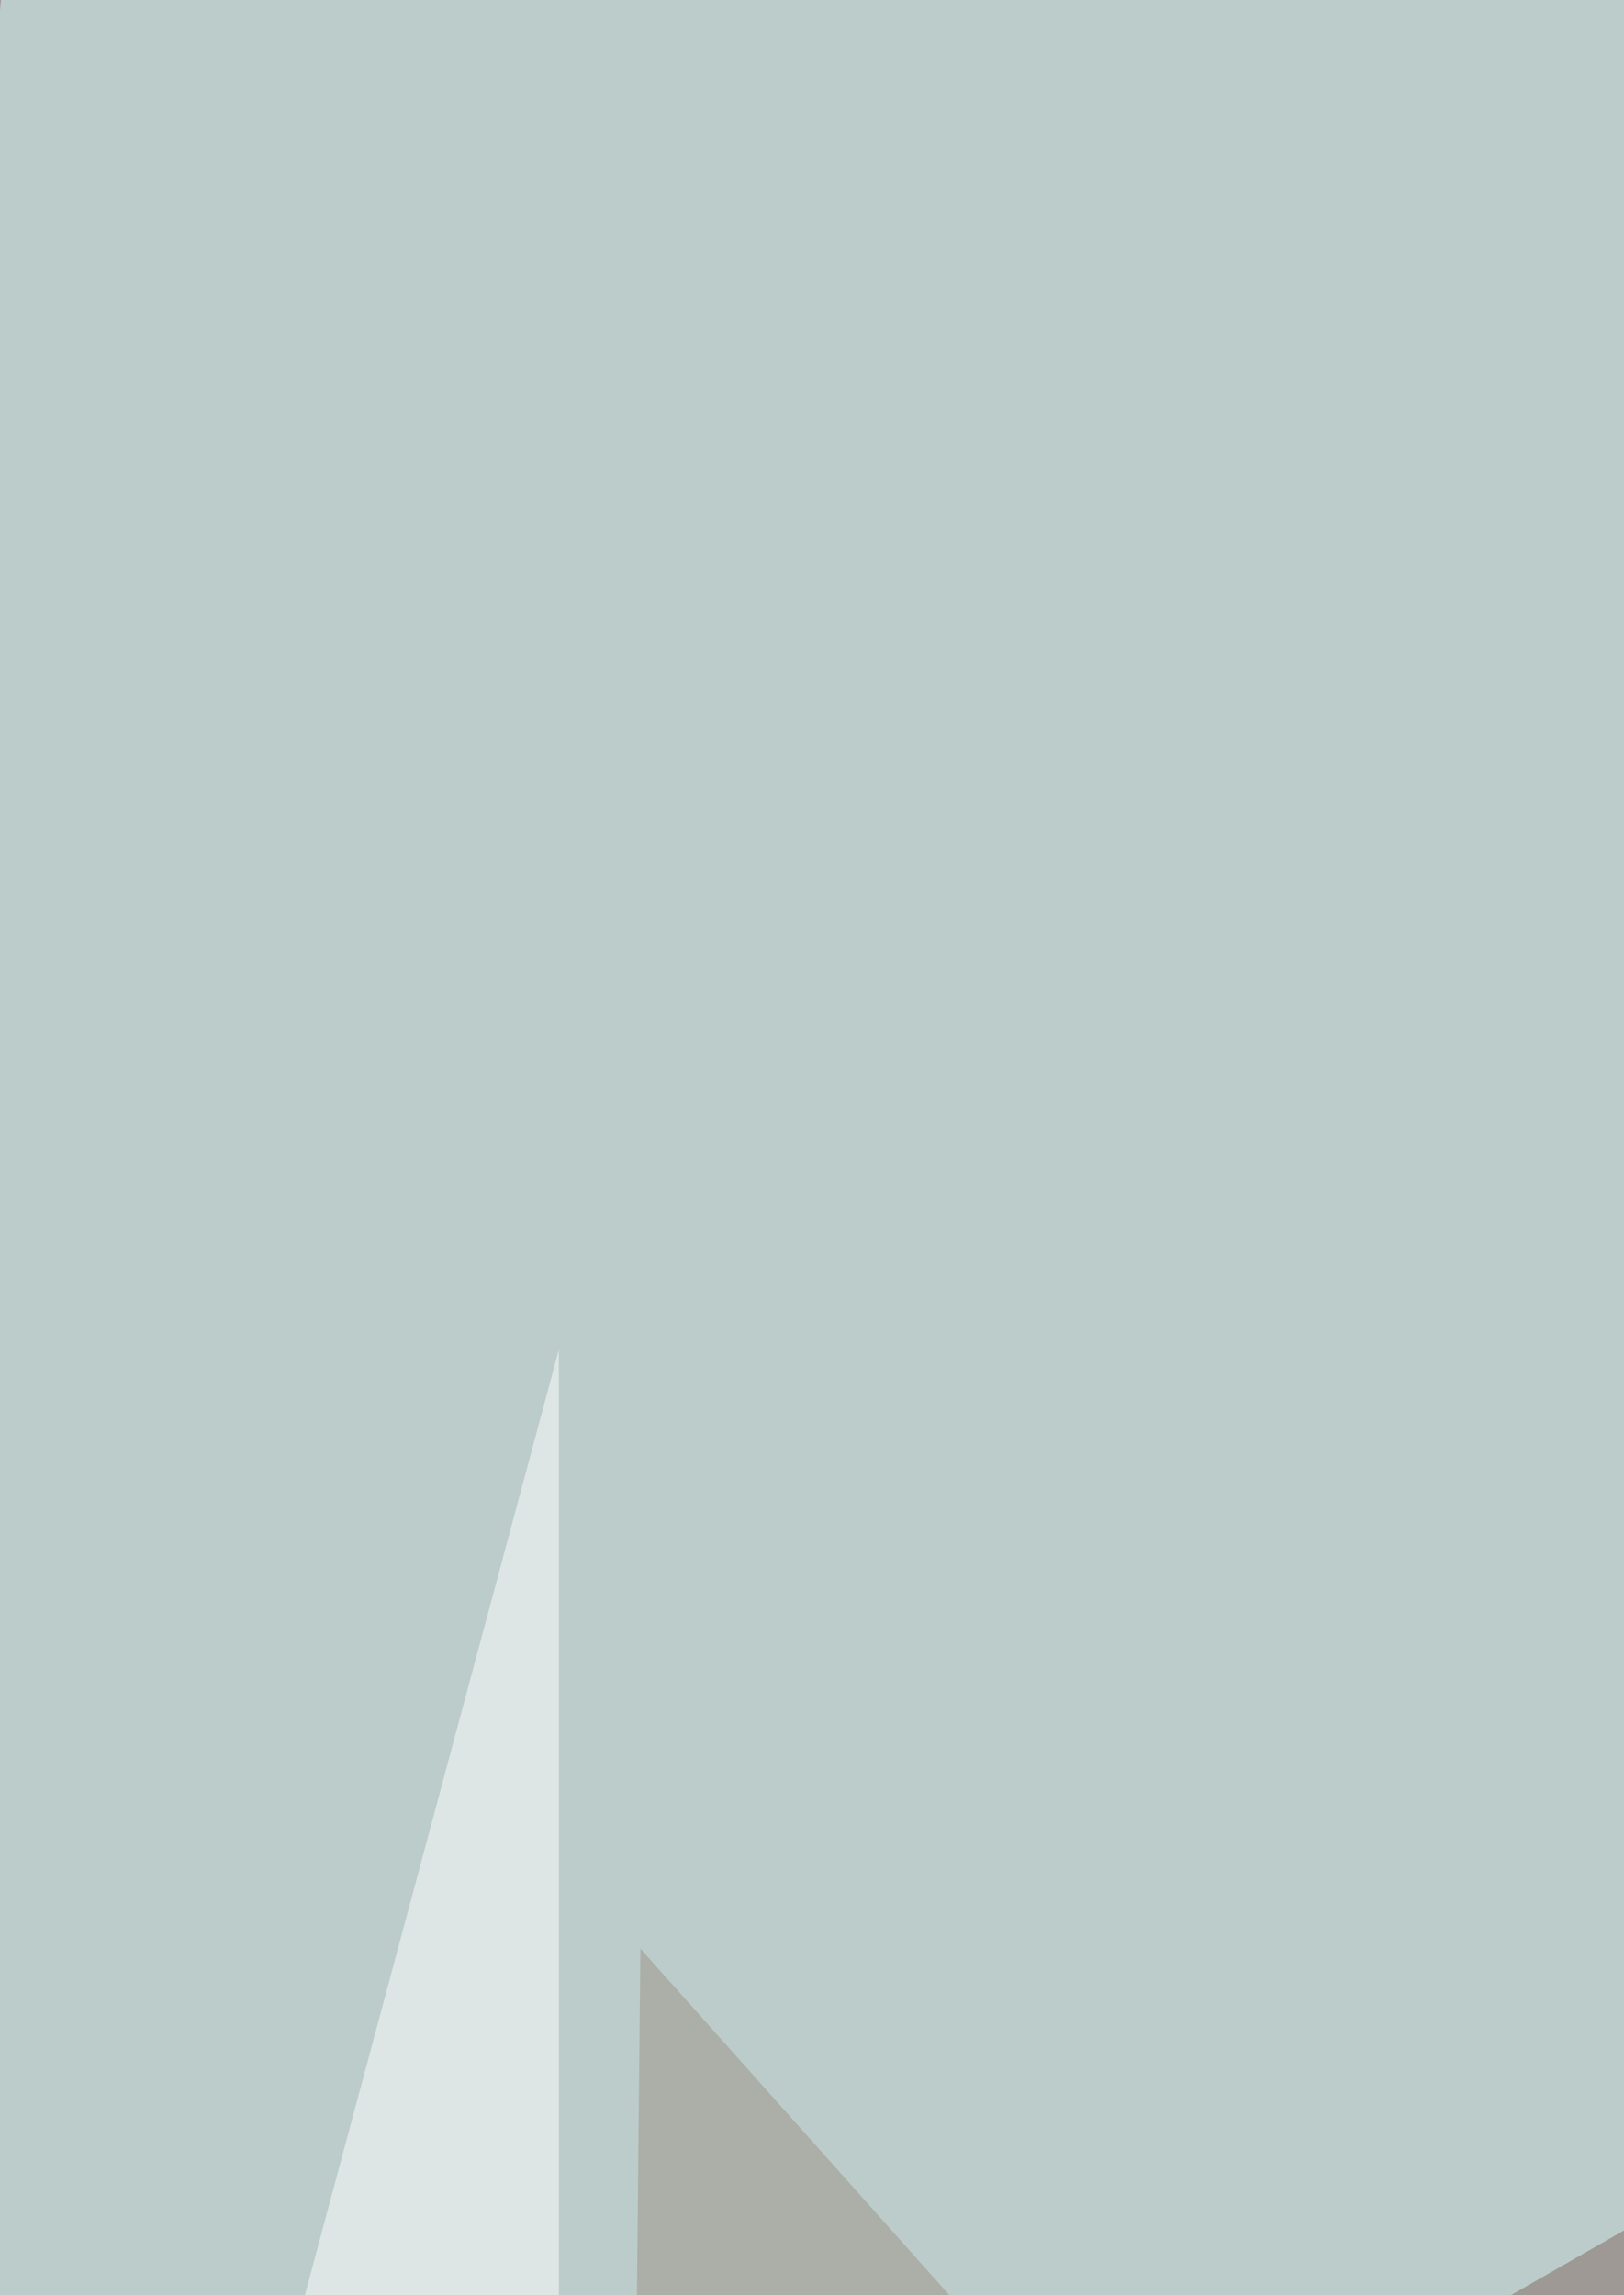<svg xmlns="http://www.w3.org/2000/svg" width="247" height="349"><filter id="a"><feGaussianBlur stdDeviation="55"/></filter><rect width="100%" height="100%" fill="#9e9994"/><g filter="url(#a)"><g fill-opacity=".5"><path fill="#5d240f" d="M97.4 296.3l650.7 729.5-659 99.4z"/><path fill="#daffff" d="M814.4 14.5l-862 493.2 53.8-572z"/><path fill="#fff" d="M85 205.2L-64.2 760.5 85 1121.1z"/><path fill="#3f2400" d="M441.4 482.8l348.1 335.7-368.8-95.3z"/></g></g></svg>